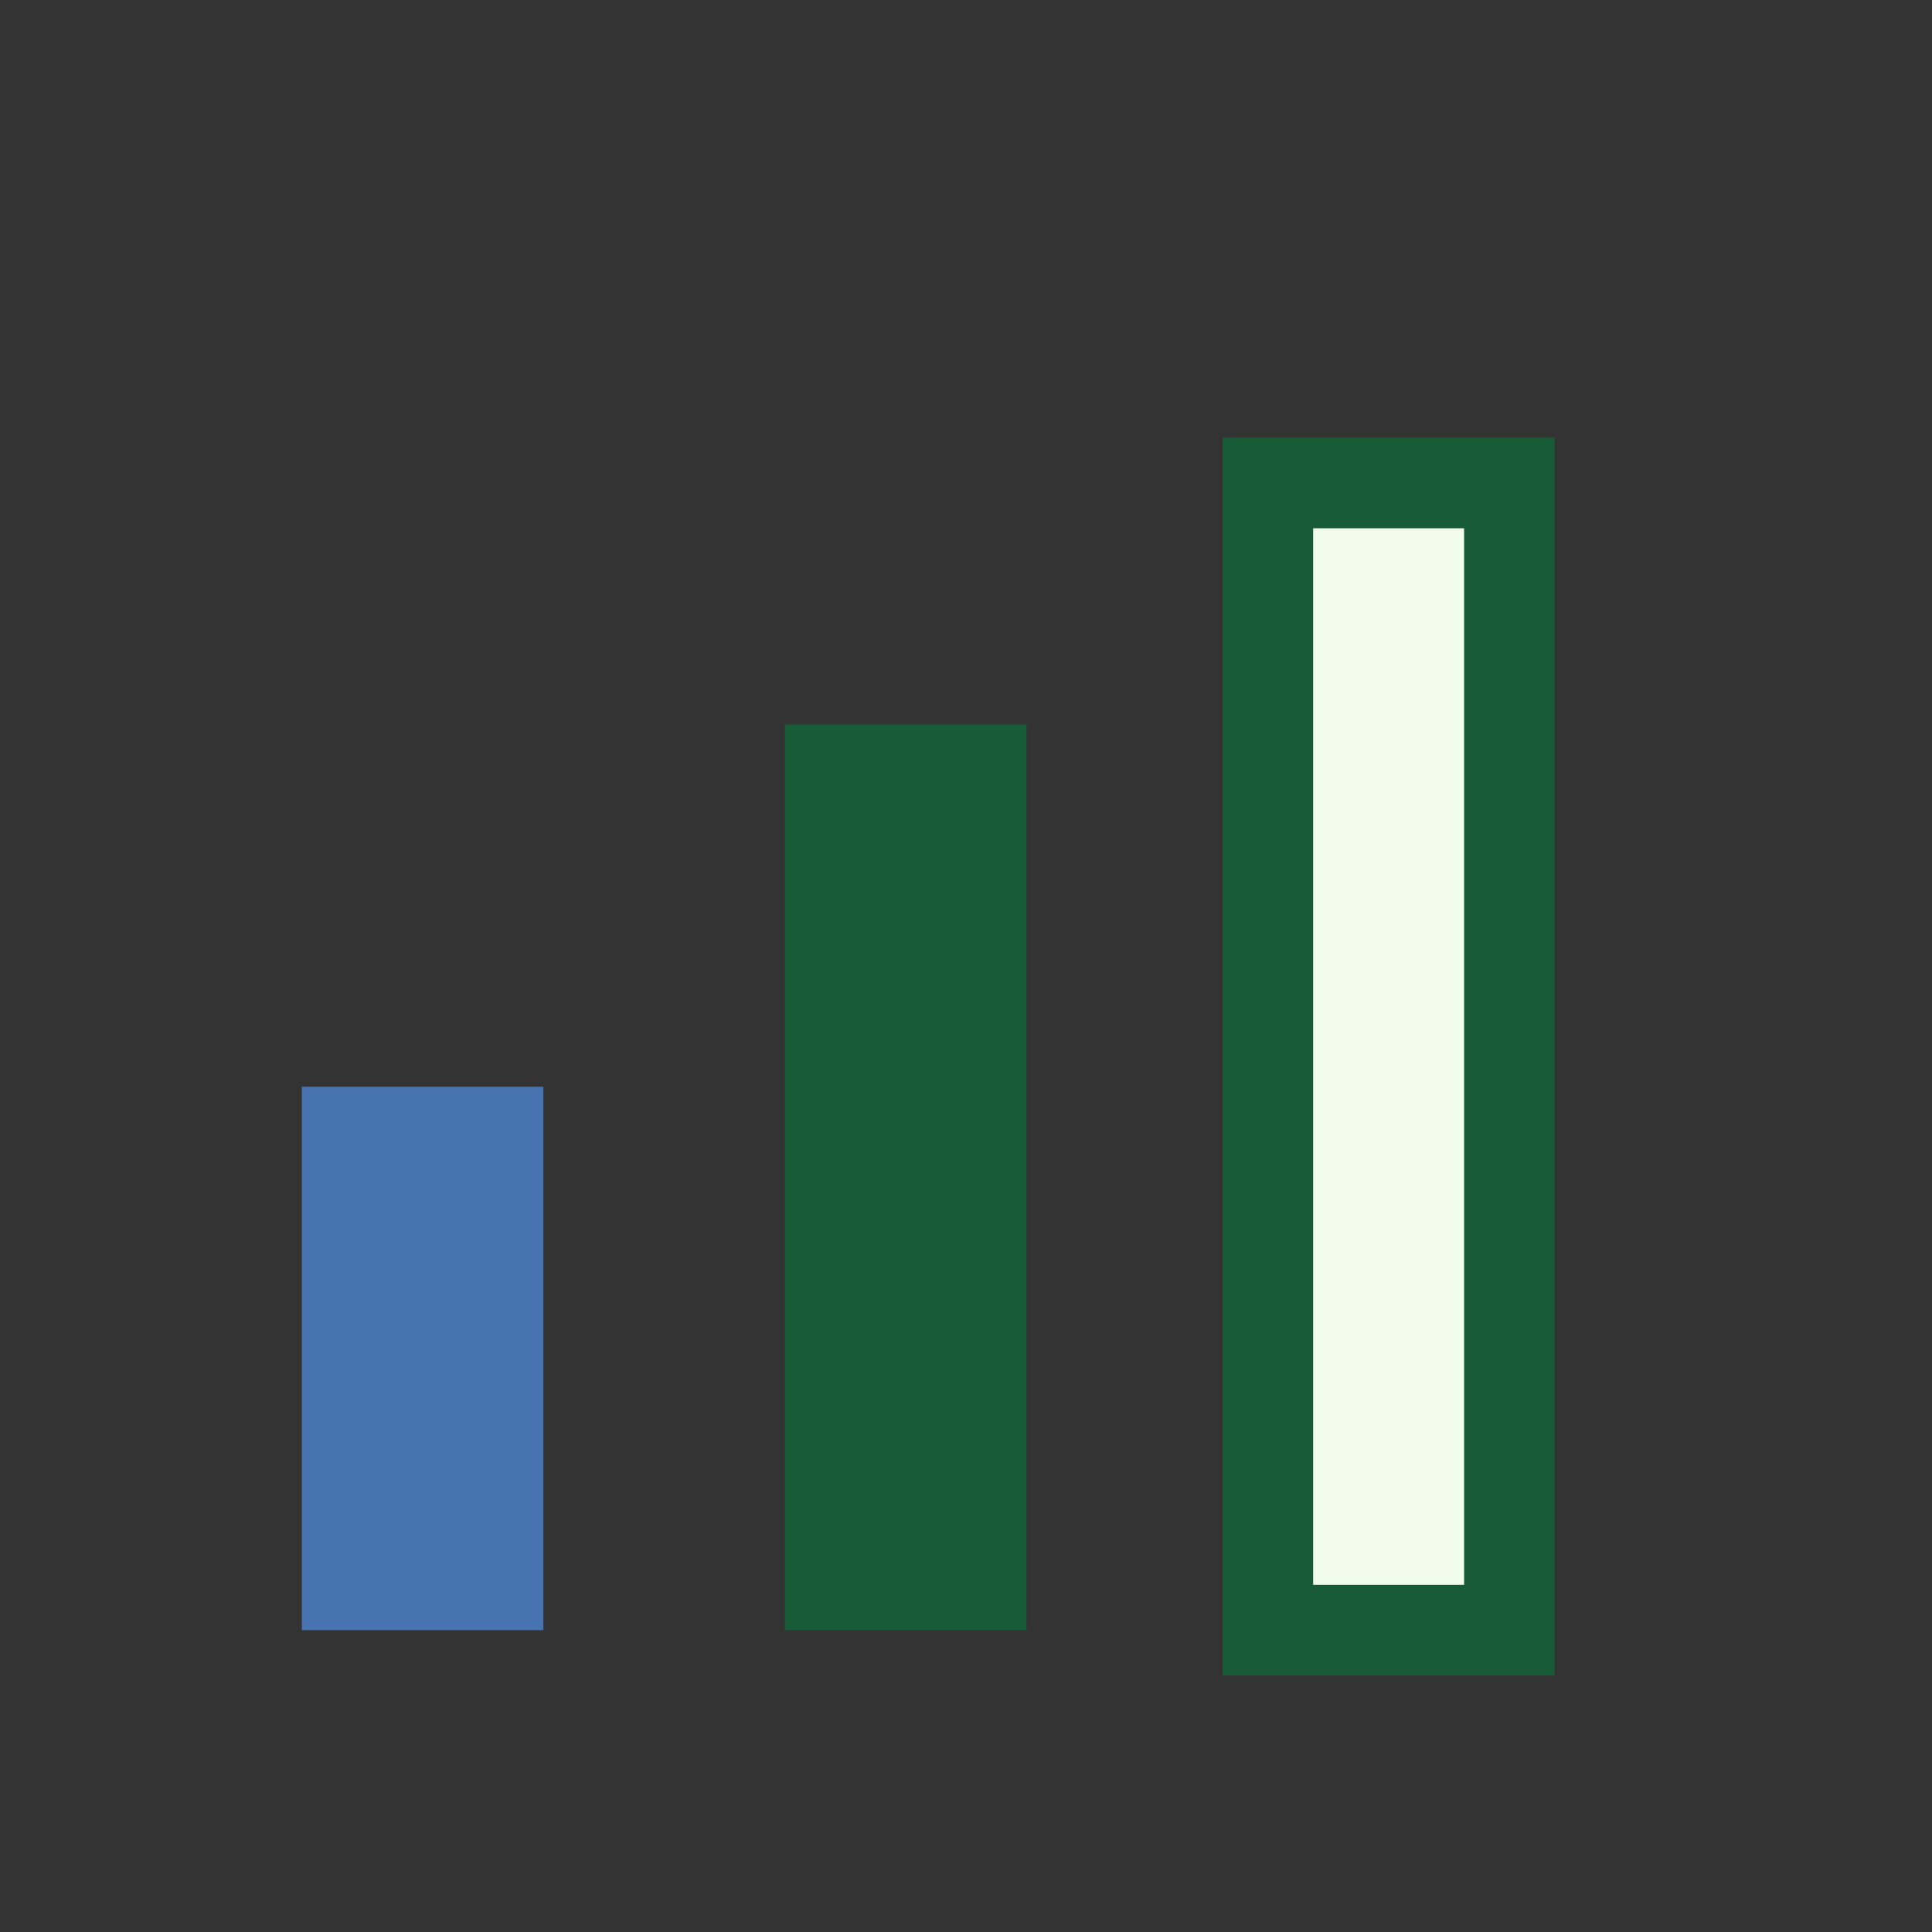 <?xml version="1.0" encoding="UTF-8"?>
<svg xmlns="http://www.w3.org/2000/svg" width="32" height="32" viewBox="0 0 32 32"><rect x="0" y="0" width="32" height="32" fill="#333333" stroke="none"/><rect x="5" y="18" width="4" height="9" fill="#4773b1"/><rect x="13" y="12" width="4" height="15" fill="#185c37"/><rect x="21" y="8" width="4" height="19" fill="#f2fceb" stroke="#185c37" stroke-width="1.5"/></svg>
